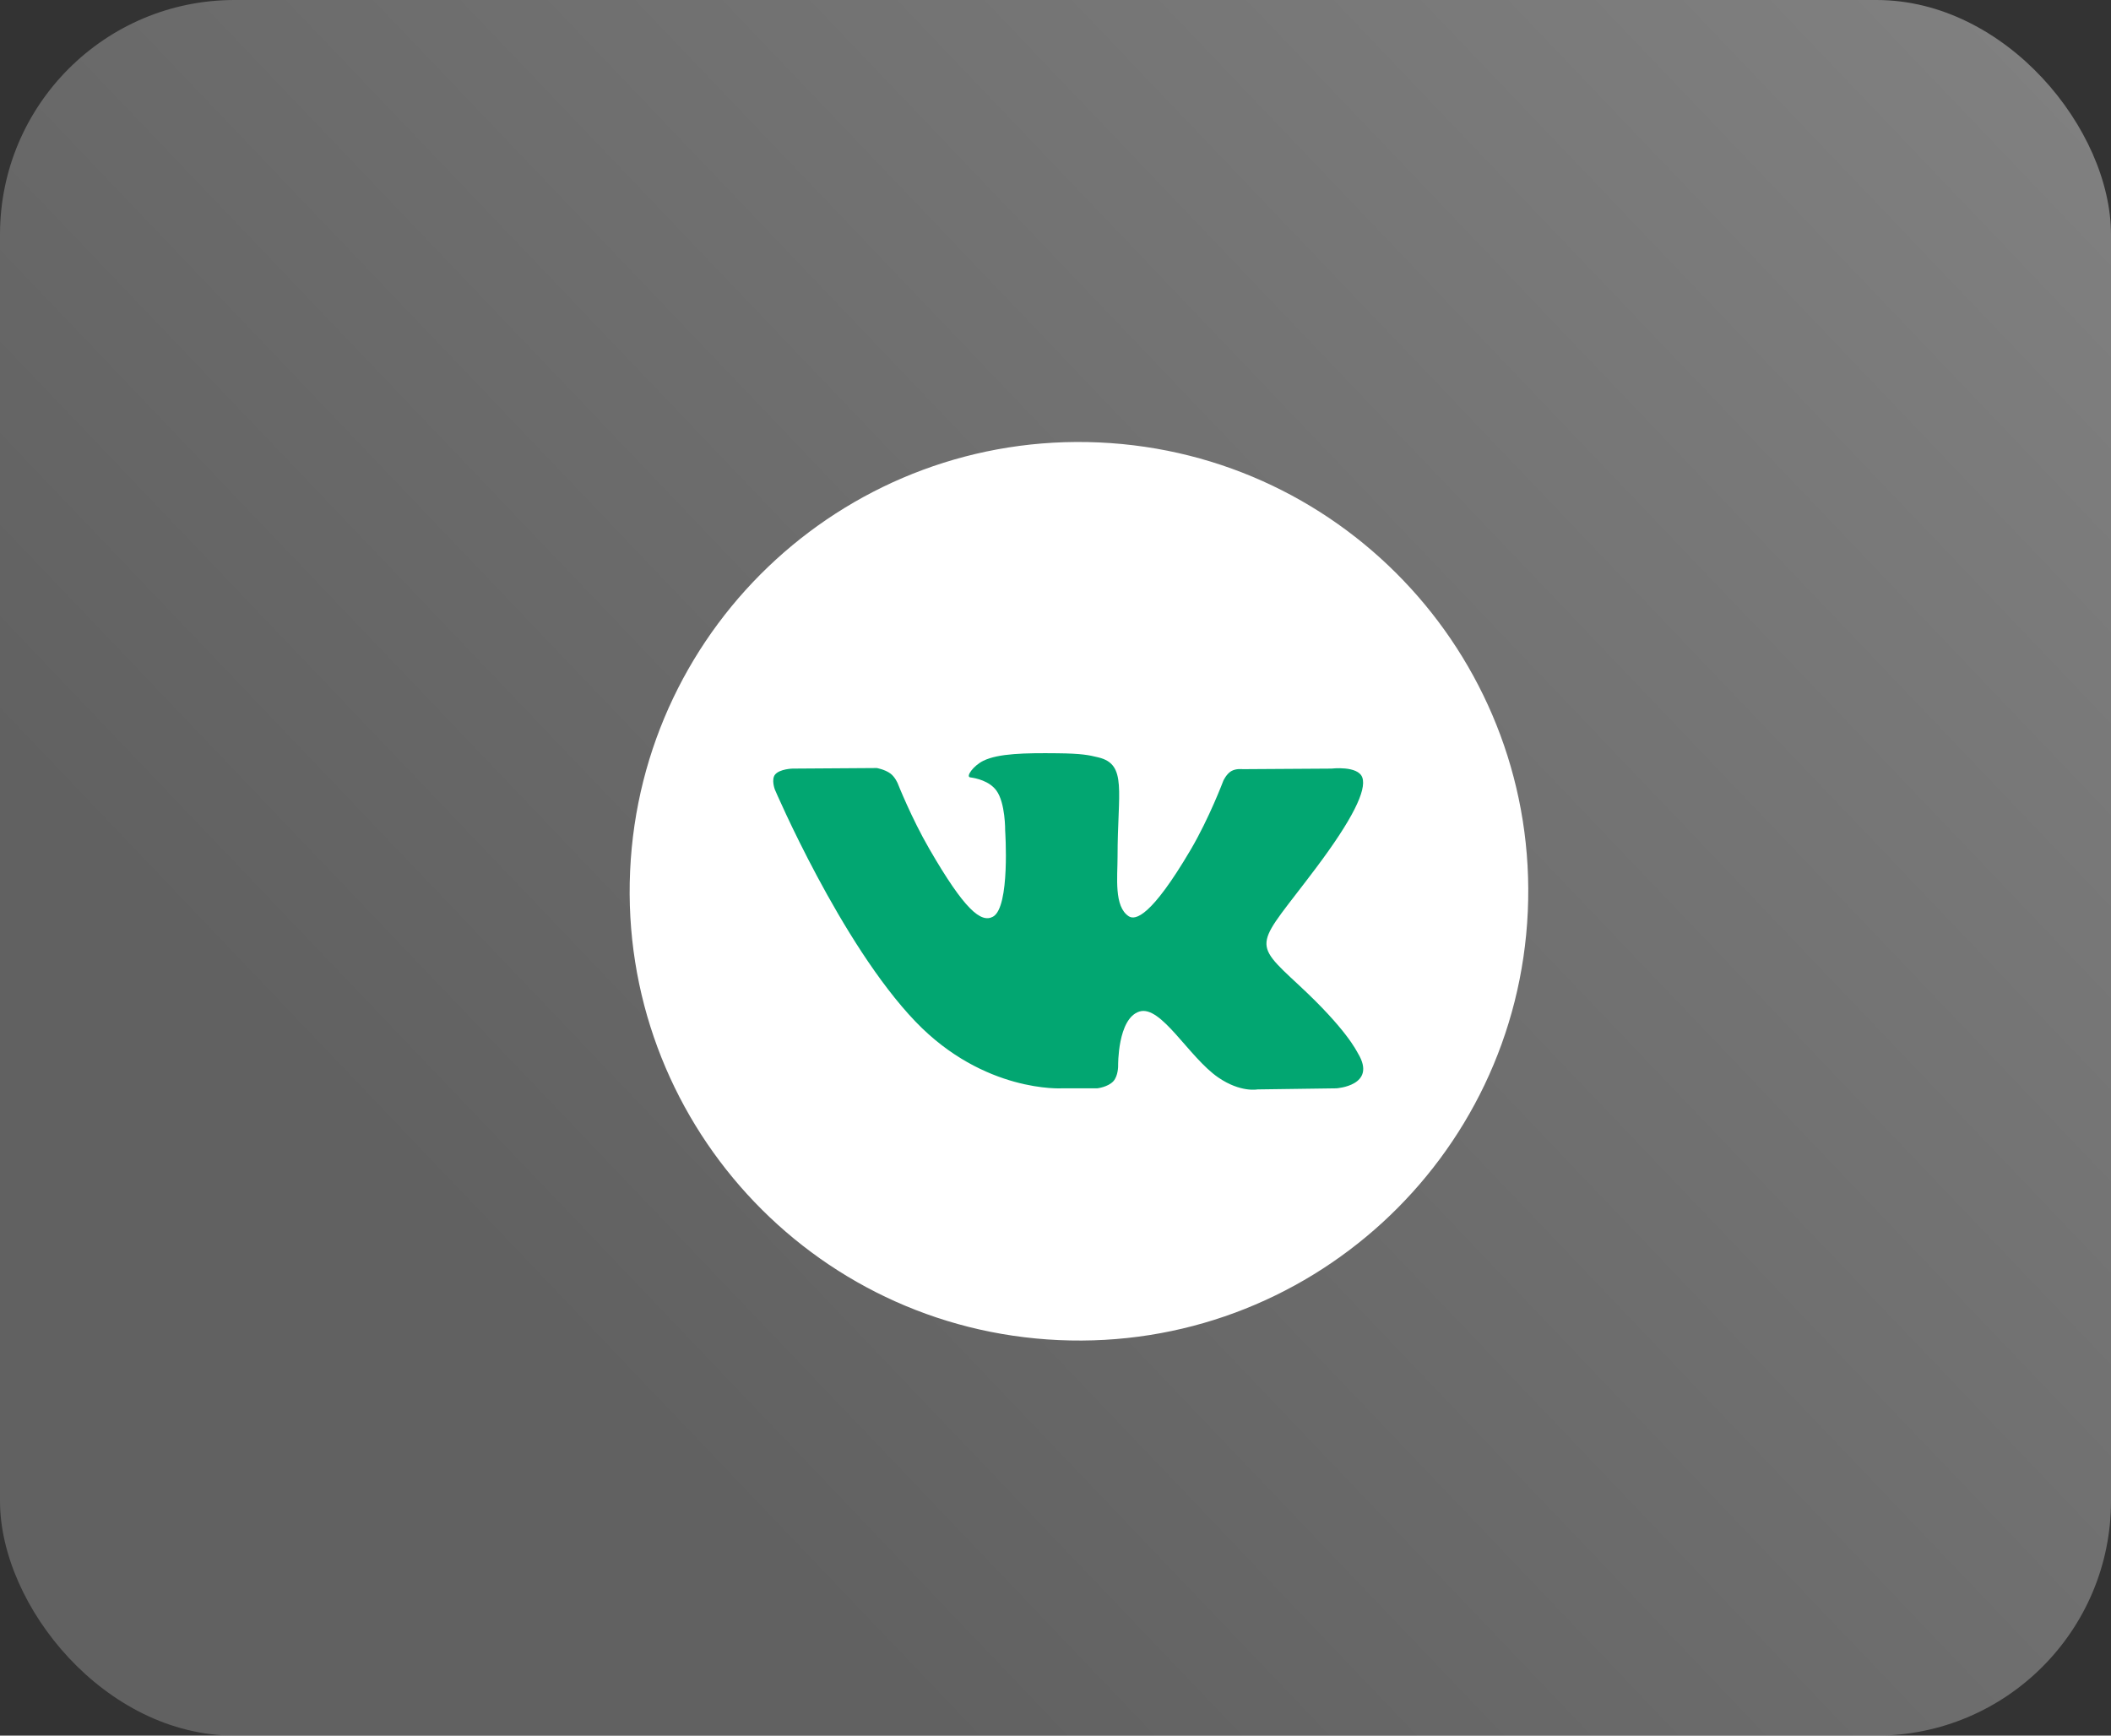 <?xml version="1.0" encoding="UTF-8"?> <svg xmlns="http://www.w3.org/2000/svg" width="45" height="37" viewBox="0 0 45 37" fill="none"><rect x="0" y="0" width="45" height="37" fill="#333333" stroke="none"/><rect width="45" height="37" rx="5" fill="url(#paint0_linear_2004_11)" fill-opacity="0.45"></rect><path d="M32.568 19.432C32.807 14.148 28.716 9.671 23.432 9.432C18.148 9.194 13.671 13.284 13.432 18.568C13.193 23.852 17.284 28.33 22.568 28.568C27.852 28.807 32.33 24.716 32.568 19.432Z" fill="white"></path><path fill-rule="evenodd" clip-rule="evenodd" d="M22.637 23.201H23.389C23.389 23.201 23.616 23.176 23.732 23.051C23.838 22.936 23.835 22.721 23.835 22.721C23.835 22.721 23.82 21.712 24.288 21.564C24.75 21.418 25.342 22.539 25.97 22.97C26.445 23.296 26.806 23.224 26.806 23.224L28.486 23.201C28.486 23.201 29.364 23.147 28.948 22.456C28.914 22.4 28.705 21.945 27.699 21.011C26.646 20.034 26.787 20.192 28.055 18.501C28.828 17.471 29.137 16.843 29.04 16.574C28.948 16.317 28.38 16.385 28.38 16.385L26.489 16.397C26.489 16.397 26.349 16.378 26.245 16.44C26.143 16.5 26.078 16.643 26.078 16.643C26.078 16.643 25.779 17.439 25.38 18.117C24.538 19.547 24.201 19.622 24.063 19.534C23.743 19.327 23.823 18.702 23.823 18.259C23.823 16.873 24.033 16.295 23.414 16.146C23.208 16.096 23.057 16.063 22.531 16.058C21.856 16.051 21.285 16.06 20.962 16.218C20.747 16.324 20.581 16.559 20.682 16.572C20.807 16.589 21.09 16.648 21.24 16.853C21.434 17.116 21.427 17.708 21.427 17.708C21.427 17.708 21.538 19.339 21.167 19.542C20.912 19.681 20.562 19.397 19.812 18.1C19.427 17.436 19.137 16.701 19.137 16.701C19.137 16.701 19.081 16.564 18.981 16.49C18.859 16.401 18.69 16.373 18.69 16.373L16.893 16.385C16.893 16.385 16.624 16.392 16.524 16.51C16.436 16.614 16.517 16.83 16.517 16.83C16.517 16.83 17.924 20.121 19.517 21.78C20.978 23.301 22.637 23.201 22.637 23.201Z" fill="#02A671"></path><defs><linearGradient id="paint0_linear_2004_11" x1="31.376" y1="-40.364" x2="-13.385" y2="2.32" gradientUnits="userSpaceOnUse"><stop stop-color="white"></stop><stop offset="1" stop-color="#999999"></stop></linearGradient></defs></svg> 
